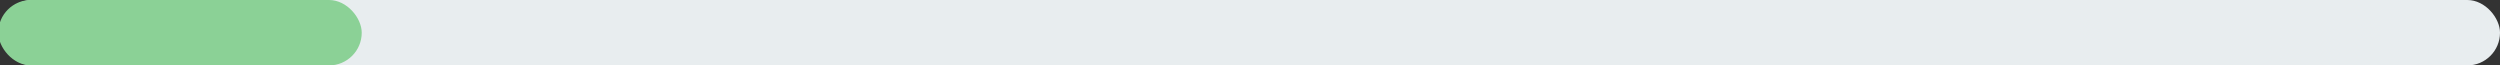 <?xml version="1.0" encoding="UTF-8"?>
<svg id="_Слой_1" data-name="Слой 1" xmlns="http://www.w3.org/2000/svg" viewBox="0 0 722.65 18.91">
  <rect x="0" y="0" width="722.65" height="18.91" fill="#333333" stroke="none"/>
  <defs>
    <style>
      .cls-1 {
        fill: #e8edef;
      }

      .cls-2 {
        fill: #8bd196;
      }
    </style>
  </defs>
  <rect class="cls-1" x="0" y="0" width="722.65" height="18.91" rx="9.46" ry="9.46"/>
  <rect class="cls-2" x="-.5" y="0" width="105.06" height="18.91" rx="9.46" ry="9.46"/>
</svg>